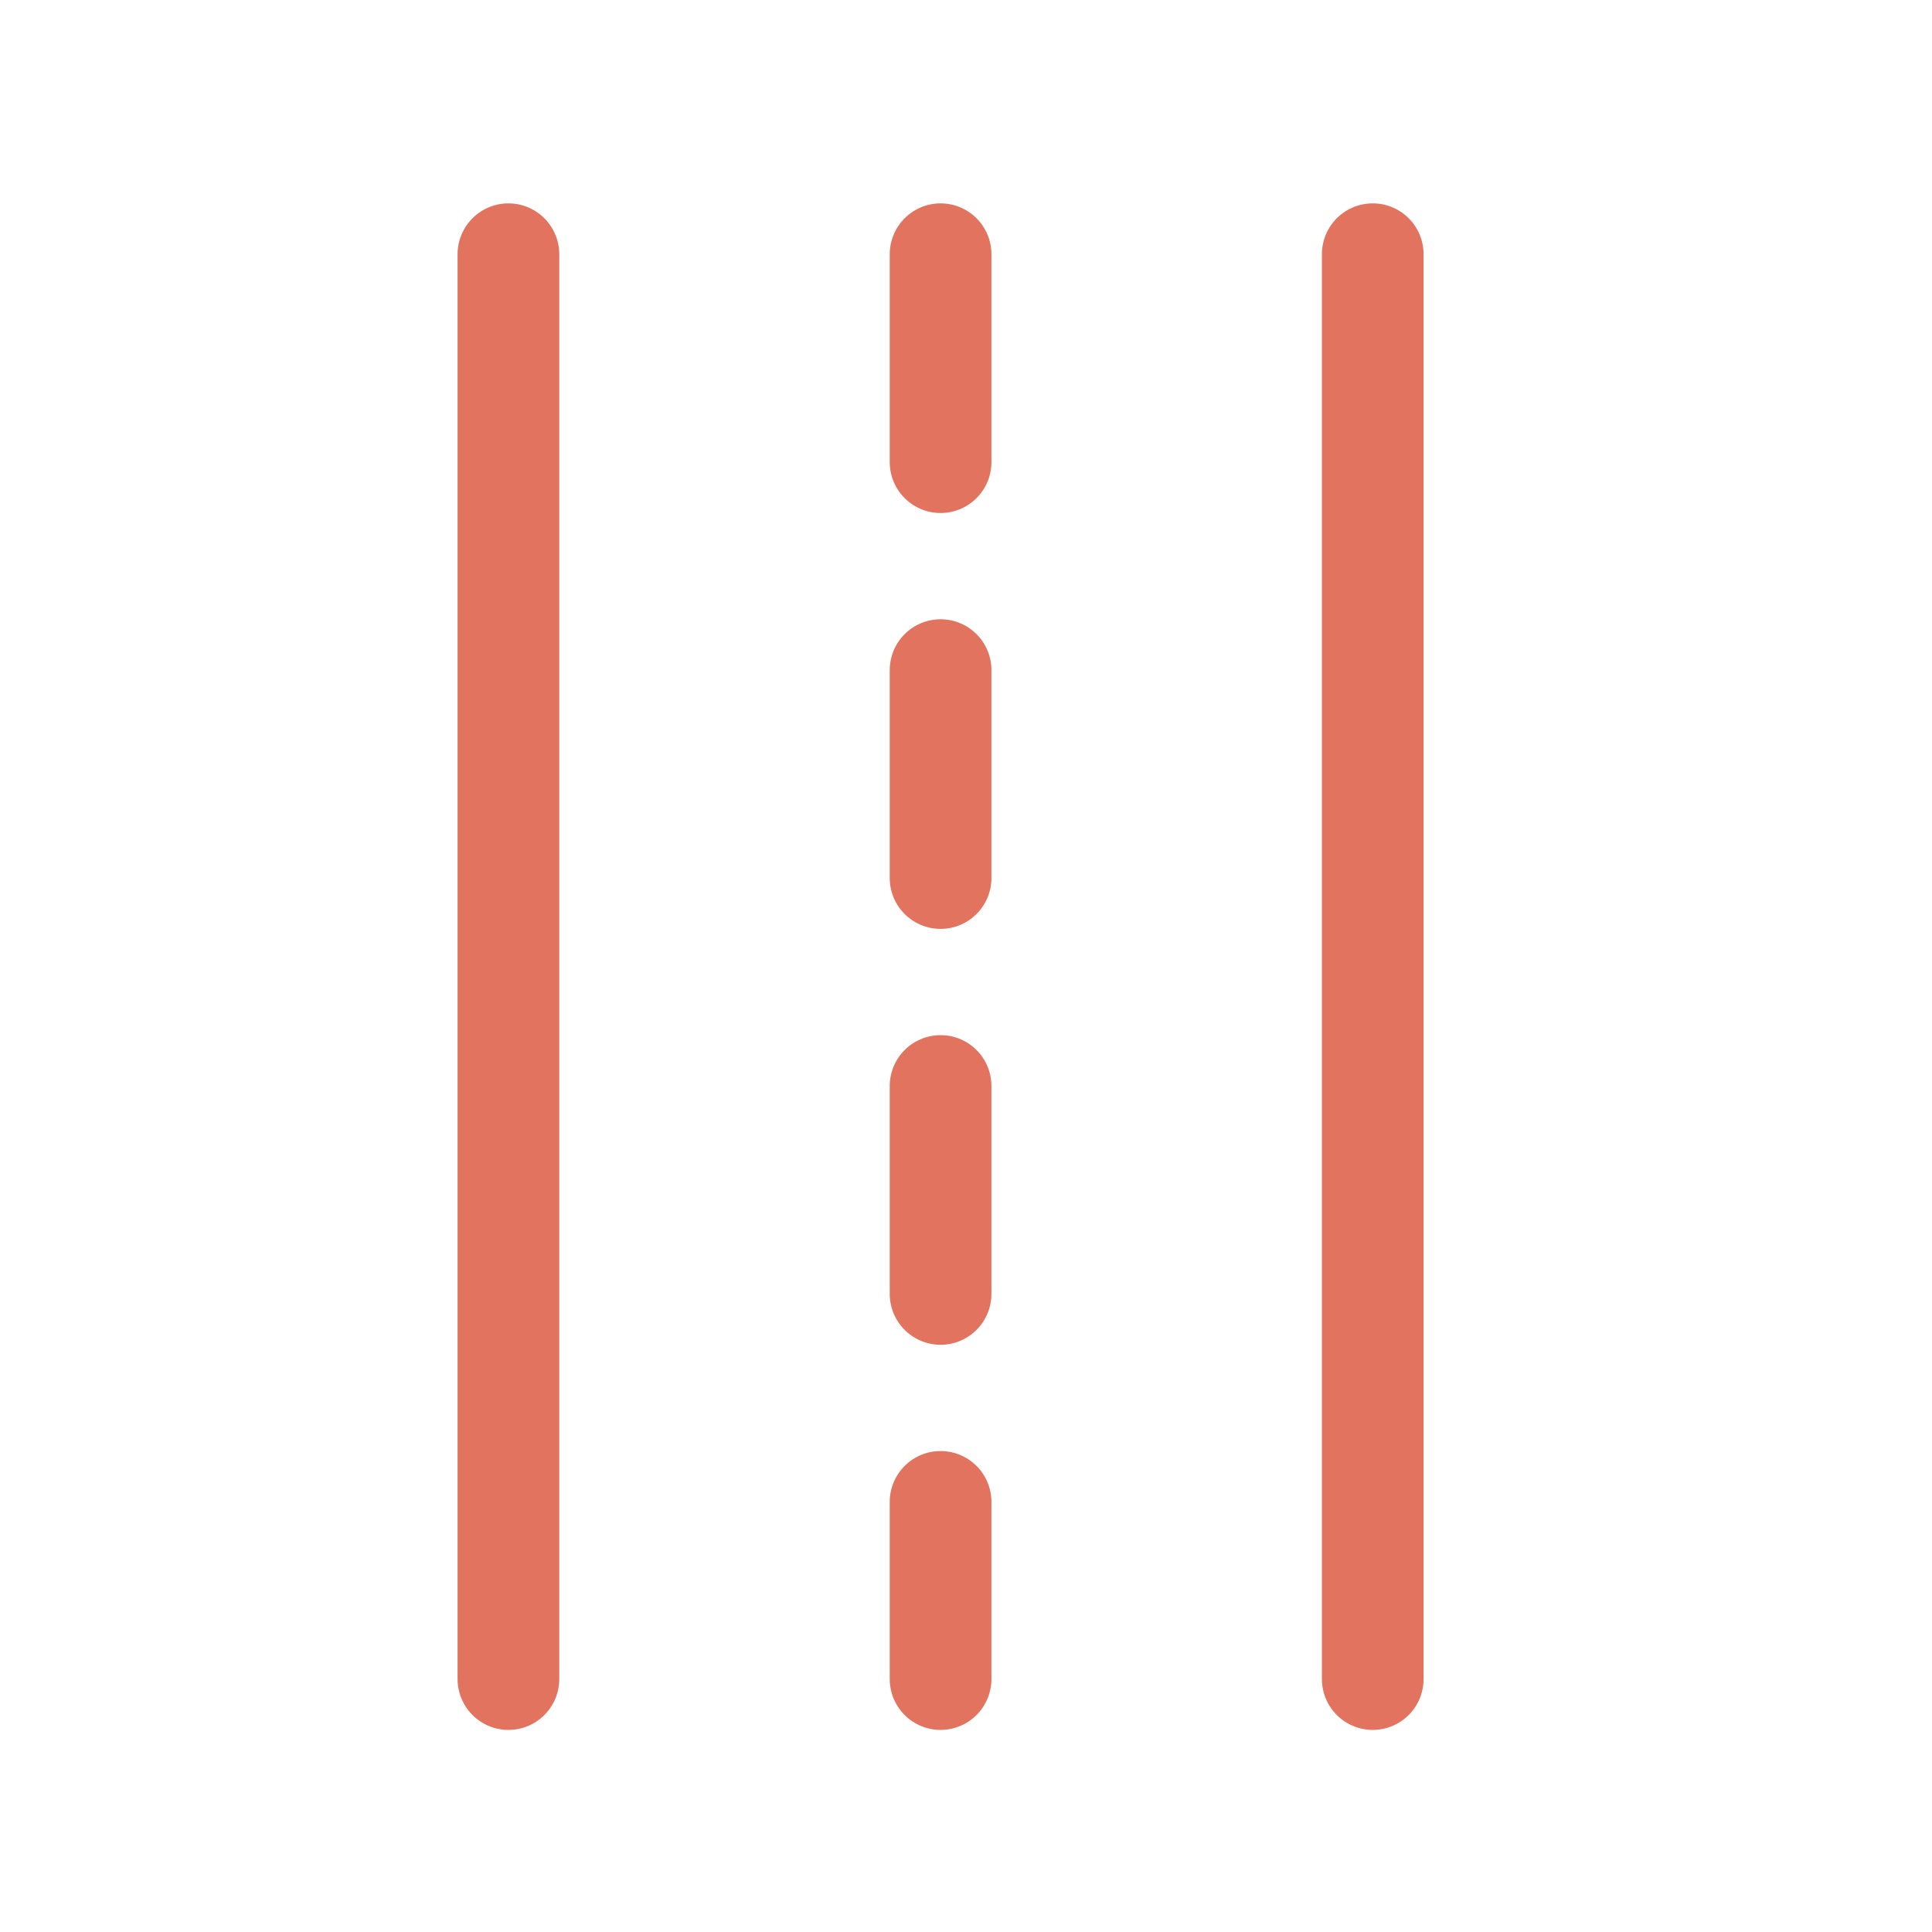 <svg xmlns:xlink="http://www.w3.org/1999/xlink" xmlns="http://www.w3.org/2000/svg" width="38" height="38" viewBox="0 0 38 38" fill="none">
<mask id="mask0_230_1247" style="mask-type:alpha" maskUnits="userSpaceOnUse" x="0" y="0" width="38" height="38">
<rect width="38" height="38" fill="#D9D9D9"/>
</mask>
<g mask="url(#mask0_230_1247)">
<path d="M10 5V33.025" stroke="#E2735F" stroke-width="2" stroke-linecap="round" stroke-linejoin="round"/>
<path d="M27 5V33.025" stroke="#E2735F" stroke-width="2" stroke-linecap="round" stroke-linejoin="round"/>
<path d="M18.5 5V33.025" stroke="#E2735F" stroke-width="2" stroke-linecap="round" stroke-linejoin="round" stroke-dasharray="4.09 4.09"/>
</g>
</svg>